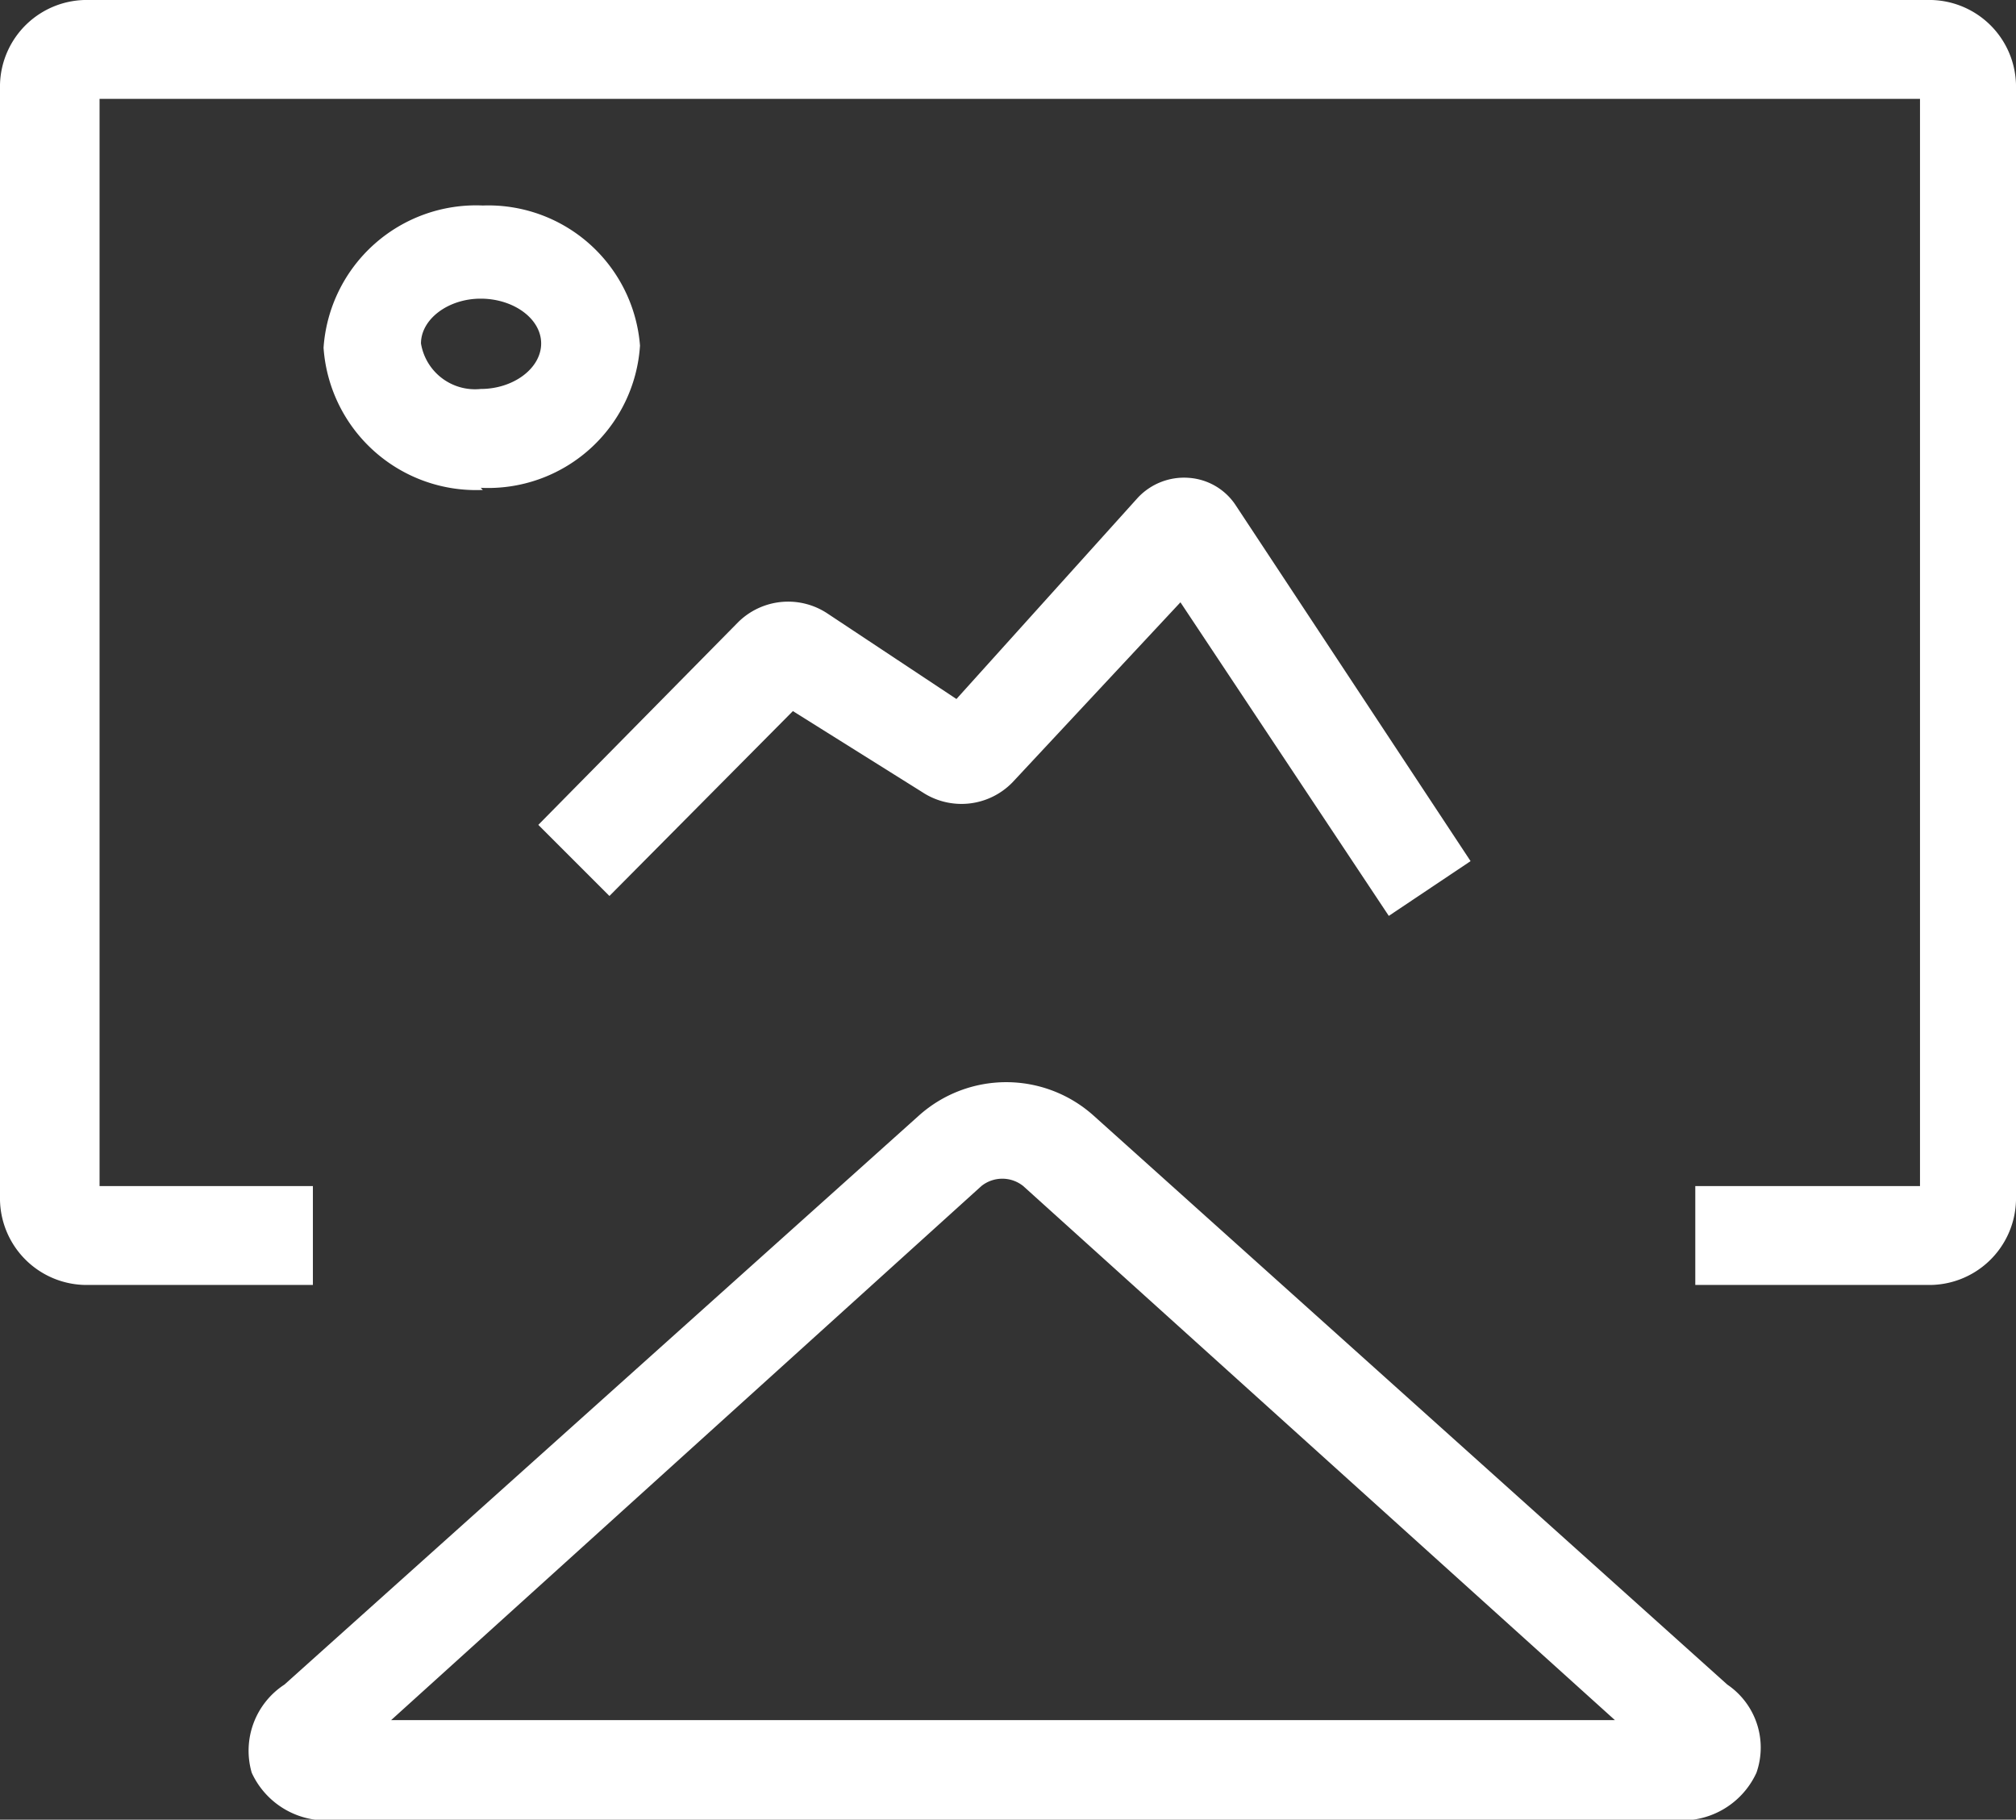 <?xml version="1.0" encoding="UTF-8"?> <svg xmlns="http://www.w3.org/2000/svg" viewBox="0 0 28.35 25.59"><rect x="0" y="0" width="28.35" height="25.59" fill="#333333" stroke="none"/> <defs> <style>.cls-1{fill:#fff;}</style> </defs> <g id="图层_2" data-name="图层 2"> <g id="图层_1-2" data-name="图层 1"> <path class="cls-1" d="M19.53,12.88,16.6,8.47,14.24,11a1,1,0,0,1-1.27.14L11.15,10l-2.58,2.6-1-1,2.81-2.85a1,1,0,0,1,1.26-.12l1.81,1.2L16,7a.89.89,0,0,1,.72-.28.86.86,0,0,1,.66.39l3.3,5ZM13.75,10h0m-2.88-.24ZM17.05,8h0"></path> <path class="cls-1" d="M6.79,6.89a2.15,2.15,0,0,1-2.24-2,2.15,2.15,0,0,1,2.24-2A2.14,2.14,0,0,1,9,4.86a2.14,2.14,0,0,1-2.24,2m0-2.66c-.46,0-.84.29-.84.63a.77.77,0,0,0,.84.64c.46,0,.85-.29.85-.64s-.39-.63-.85-.63"></path> <path class="cls-1" d="M23.45,25.59H4.74a1.15,1.15,0,0,1-1.2-.66A1.11,1.11,0,0,1,4,23.69l8.92-8a1.84,1.84,0,0,1,2.46,0l8.91,8a1.07,1.07,0,0,1,.41,1.24,1.15,1.15,0,0,1-1.2.66m-18-1.4H22.71l-8.32-7.51a.47.47,0,0,0-.59,0ZM27.1,18.07H23.84V16.68H27V1.39H1.4V16.68h3v1.39H1.25A1.22,1.22,0,0,1,0,16.88V1.19A1.22,1.22,0,0,1,1.25,0H27.1a1.22,1.22,0,0,1,1.25,1.19V16.88a1.22,1.22,0,0,1-1.25,1.19"></path> </g> </g> </svg> 